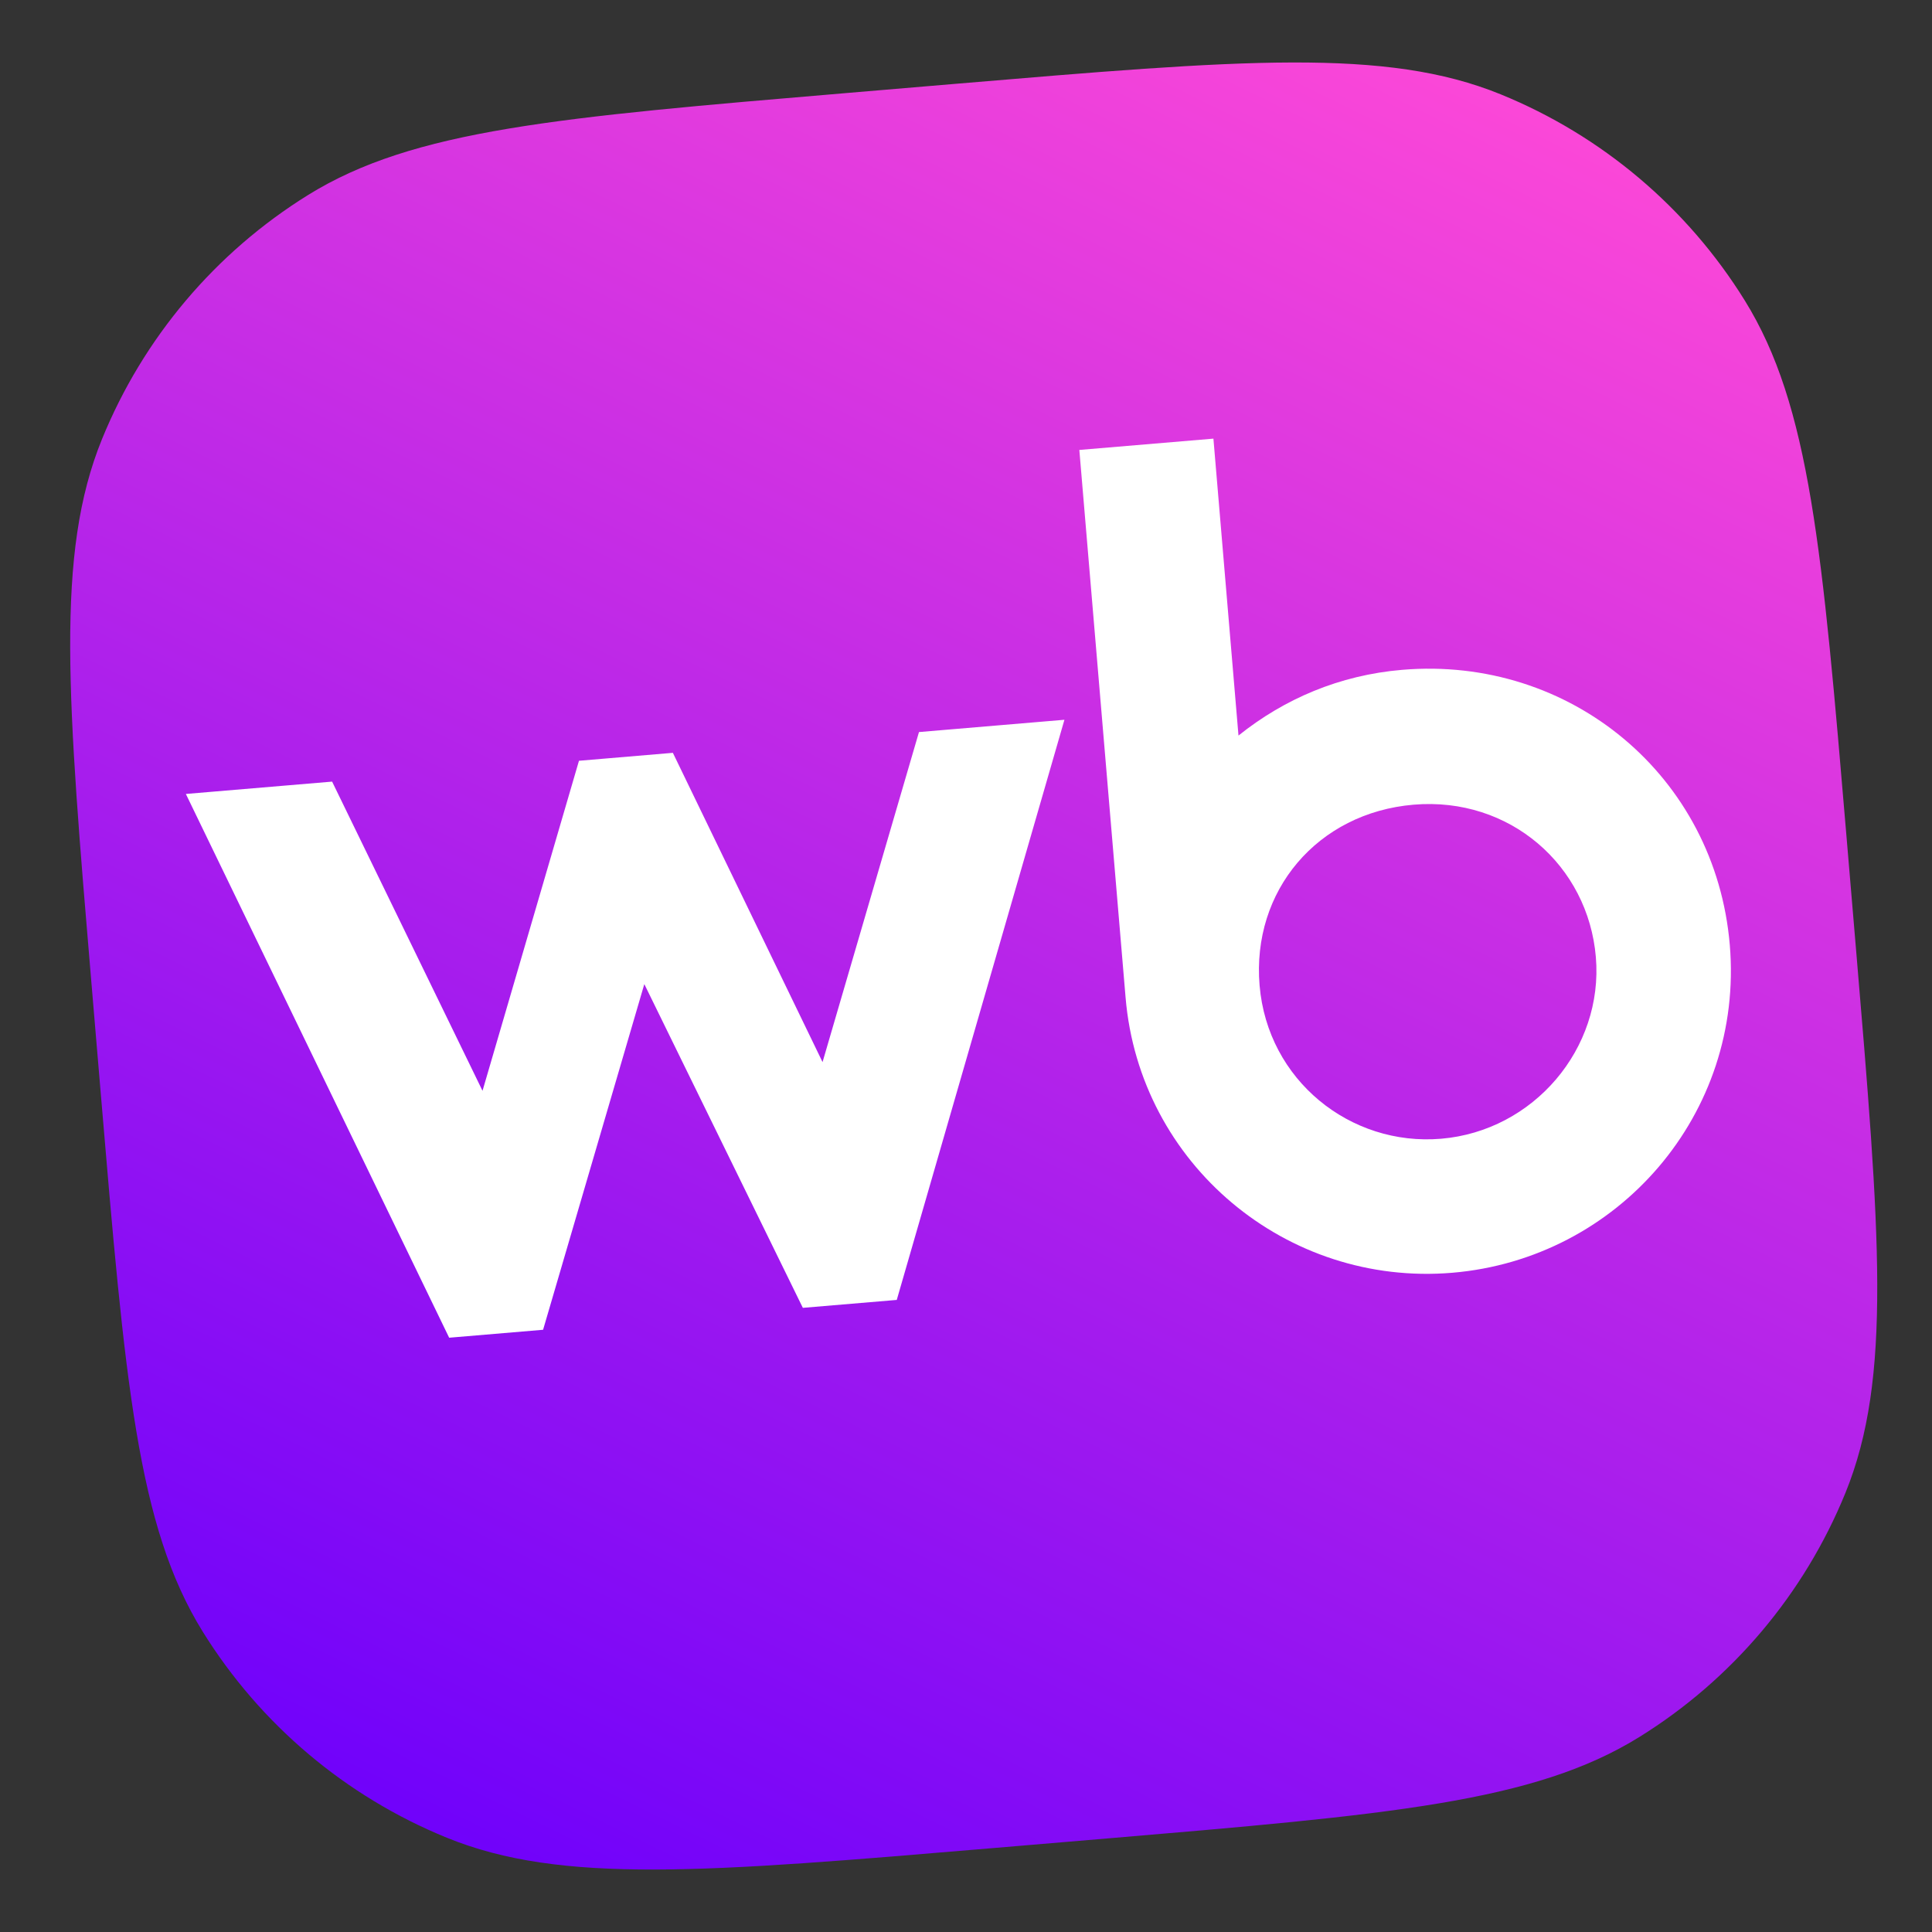 <?xml version="1.0" encoding="UTF-8"?> <svg xmlns="http://www.w3.org/2000/svg" width="80" height="80" viewBox="0 0 80 80" fill="none"><rect x="0" y="0" width="80" height="80" fill="#333333" stroke="none"/><g clip-path="url(#clip0_330_84)"><path d="M3.798 40.849C2.79 28.908 2.286 22.937 4.225 18.18C5.93 13.995 8.917 10.458 12.756 8.075C17.121 5.366 23.091 4.862 35.032 3.854L39.471 3.479C51.412 2.471 57.383 1.967 62.14 3.906C66.324 5.611 69.861 8.597 72.244 12.437C74.953 16.802 75.457 22.772 76.466 34.713L76.841 39.152C77.849 51.093 78.353 57.063 76.414 61.821C74.709 66.005 71.722 69.542 67.883 71.925C63.518 74.634 57.548 75.138 45.606 76.147L41.168 76.521C29.227 77.529 23.256 78.034 18.499 76.095C14.315 74.389 10.777 71.403 8.395 67.564C5.686 63.199 5.181 57.228 4.173 45.287L3.798 40.849Z" fill="url(#paint0_linear_330_84)"></path><path d="M58.062 27.736C55.46 27.956 53.176 28.941 51.283 30.458L50.245 18.163L44.693 18.631L46.608 41.306C47.19 48.205 53.271 53.282 60.139 52.702C67.007 52.122 72.218 46.125 71.627 39.129C71.036 32.134 65.024 27.148 58.062 27.736ZM34.06 43.979L27.862 31.173L23.974 31.502L19.98 45.168L13.752 32.365L7.696 32.876L18.599 55.392L22.488 55.063L26.68 40.75L33.244 54.155L37.133 53.827L44.076 29.804L38.053 30.313L34.06 43.979ZM59.673 47.153C55.91 47.471 52.488 44.728 52.157 40.807C51.825 36.885 54.554 33.657 58.536 33.32C62.519 32.984 65.761 35.837 66.081 39.631C66.401 43.425 63.498 46.83 59.673 47.153Z" fill="white"></path></g><defs><linearGradient id="paint0_linear_330_84" x1="32.026" y1="83.614" x2="70.342" y2="5.53" gradientUnits="userSpaceOnUse"><stop stop-color="#6F01FB"></stop><stop offset="1" stop-color="#FF49D7"></stop></linearGradient><clipPath id="clip0_330_84"><rect width="72.926" height="72.926" fill="white" transform="translate(0.918 6.734) rotate(-4.826)"></rect></clipPath></defs></svg> 